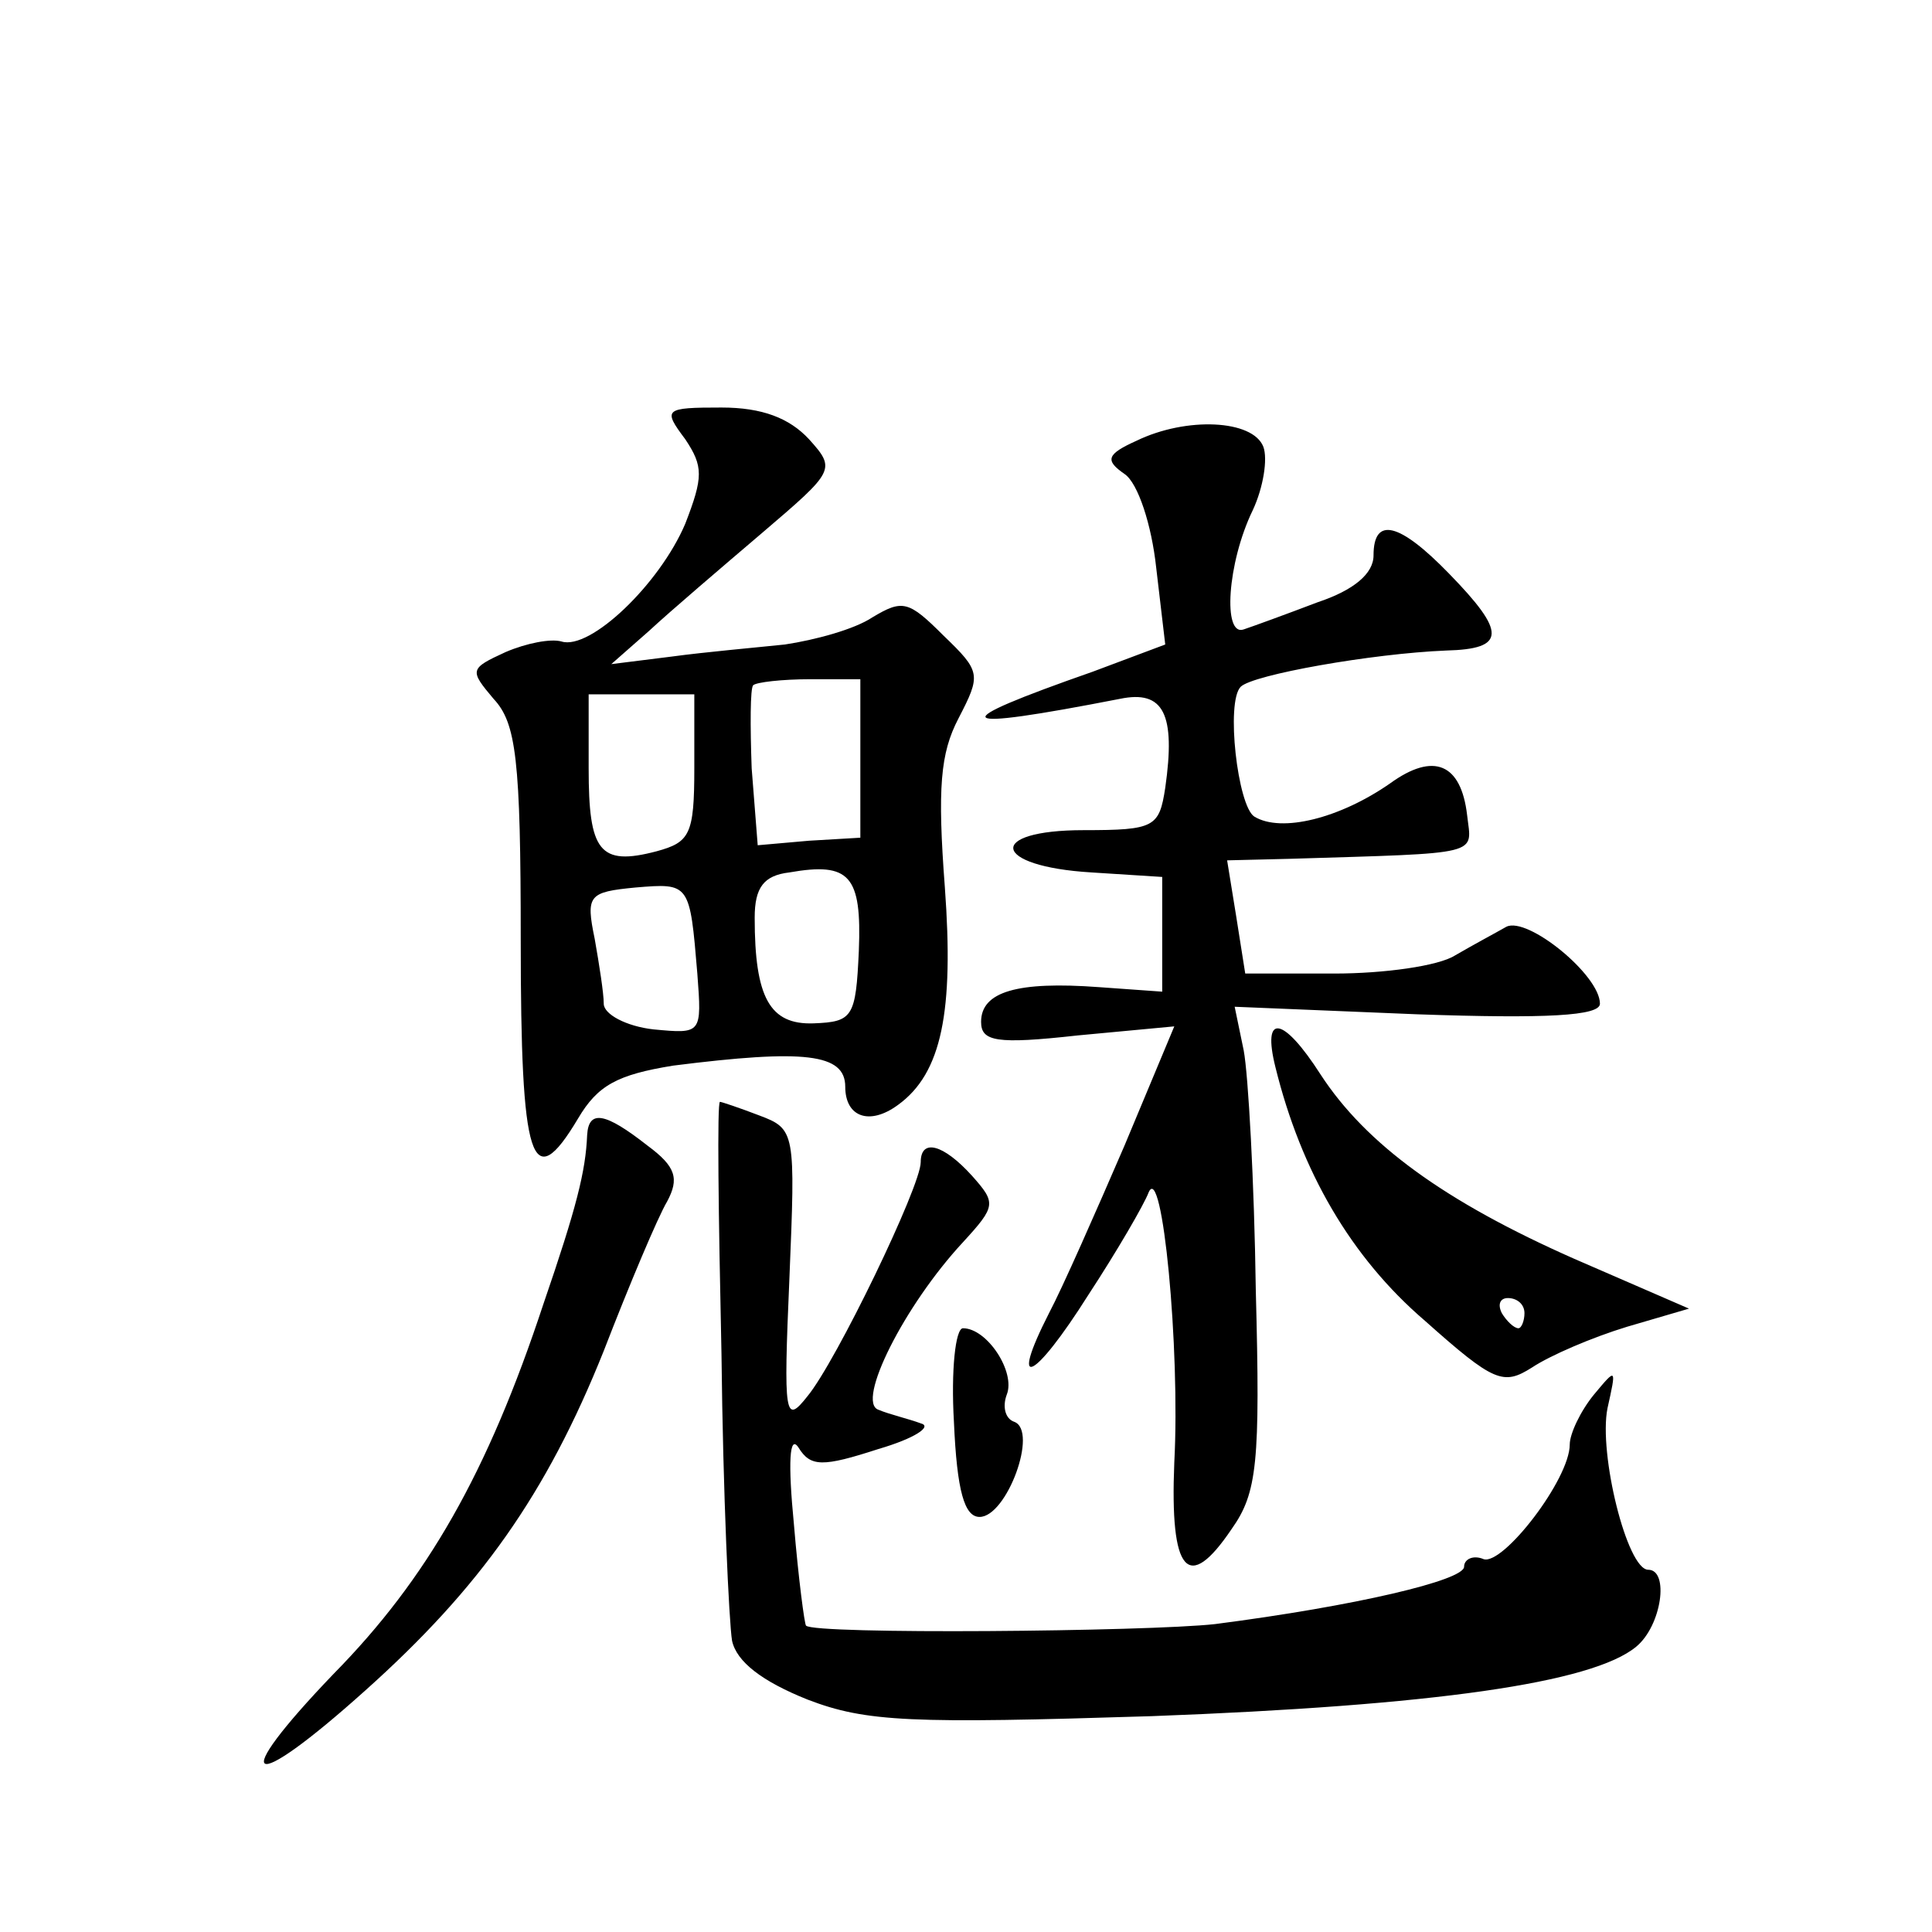 <?xml version="1.0" standalone="no"?>
<!DOCTYPE svg PUBLIC "-//W3C//DTD SVG 20010904//EN"
 "http://www.w3.org/TR/2001/REC-SVG-20010904/DTD/svg10.dtd">
<svg version="1.0" xmlns="http://www.w3.org/2000/svg"
 width="128pt" height="128pt" viewBox="0 0 128 128"
 preserveAspectRatio="xMidYMid meet">
<g transform="translate(0,128) scale(0.1,-0.1)"
fill="#0" stroke="none">
<path d="M454 989 c12 -18 12 -25 0 -56 -17 -40 -63 -84 -82 -78 -7 2 -23 -1 -37
-7 -24 -11 -24 -12 -8 -31 15 -16 18 -40 18 -160 0 -147 7 -170 38 -118 13 22 26
29 63 35 87 11 114 8 114 -14 0 -20 16 -26 35 -12 29 21 37 62 31 144 -5 66 -3
89 9 112 15 29 15 31 -10 55 -23 23 -27 24 -47 12 -12 -8 -38 -15 -58 -18 -19 -2
-53 -5 -75 -8 l-40 -5 25 22 c14 13 48 42 75 65 48 41 49 42 31 62 -13 14 -31 21
-58 21 -38 0 -39 -1 -24 -21z m116 -211 l0 -53 -34 -2 -34 -3 -4 51 c-1 28 -1 53
1 55 2 2 19 4 38 4 l33 0 0 -52z m-110 -7 c0 -44 -3 -49 -25 -55 -38 -10 -45 0
-45 55 l0 49 35 0 35 0 0 -49z m109 -121 c-2 -44 -4 -47 -30 -48 -29 -1 -39 17
-39 70 0 20 6 28 23 30 40 7 48 -2 46 -52z m-107 -15 c3 -40 3 -40 -29 -37 -18
2 -33 10 -33 17 0 7 -3 26 -6 43 -6 29 -4 31 27 34 36 3 36 3 41 -57z M753 988
c-20 -9 -21 -13 -8 -22 9 -6 18 -34 21 -62 l6 -51 -48 -18 c-100 -35 -95 -40 18
-18 29 6 37 -10 30 -59 -4 -26 -7 -28 -54 -28 -65 0 -61 -24 5 -28 l47 -3 0 -38
0 -38 -42 3 c-54 4 -78 -3 -78 -23 0 -13 10 -15 64 -9 l64 6 -33 -79 c-19 -44 -41
-94 -50 -111 -27 -53 -10 -45 26 12 19 29 37 60 40 68 9 21 21 -103 17 -179 -3
-73 9 -87 38 -44 17 24 19 44 16 158 -1 72 -5 143 -8 159 l-6 29 121 -5 c86 -3
121 -1 121 7 0 19 -48 58 -62 51 -7 -4 -22 -12 -34 -19 -11 -7 -47 -12 -80 -12
l-59 0 -6 38 -6 37 41 1 c130 4 121 2 118 29 -4 34 -22 42 -51 21 -33 -23 -72 -33
-90 -22 -11 7 -19 76 -9 86 8 8 87 22 136 24 40 1 40 12 2 51 -33 34 -50 38 -50
12 0 -12 -13 -23 -37 -31 -21 -8 -43 -16 -49 -18 -14 -5 -11 44 6 79 7 15 10 34
7 42 -7 18 -51 20 -84 4z M845 573 c17 -69 50 -126 99 -168 46 -41 52 -43 71 -31
12 8 40 20 63 27 l41 12 -76 33 c-86 38 -138 76 -168 122 -25 39 -39 41 -30 5z
m165 -163 c0 -5 -2 -10 -4 -10 -3 0 -8 5 -11 10 -3 6 -1 10 4 10 6 0 11 -4 11 -10z
M478 383 c1 -93 5 -178 7 -190 3 -14 20 -27 50 -39 39 -15 69 -16 228 -11 187 7
292 22 321 46 17 14 22 51 8 51 -14 0 -33 77 -27 107 6 27 6 27 -9 9 -9 -11 -16
-26 -16 -33 0 -23 -44 -80 -57 -76 -7 3 -13 0 -13 -5 0 -9 -72 -26 -165 -38 -45
-5 -266 -7 -271 -1 -1 1 -5 31 -8 67 -4 41 -3 60 3 51 8 -13 16 -13 53 -1 24 7
36 15 28 17 -8 3 -21 6 -28 9 -15 5 17 69 56 111 22 24 22 26 6 44 -19 21 -34 25
-34 9 0 -16 -56 -132 -75 -155 -15 -19 -16 -14 -12 78 4 97 4 99 -20 108 -13 5
-25 9 -26 9 -2 0 -1 -75 1 -167z M389 528 c-1 -24 -7 -48 -29 -112 -37 -112 -77
-182 -139 -245 -71 -74 -57 -81 21 -11 76 68 120 130 158 225 17 44 36 89 42 99
8 15 6 23 -13 37 -28 22 -39 24 -40 7z M632 338 c2 -46 7 -63 17 -63 18 0 39 57
23 63 -6 2 -8 10 -5 18 6 15 -13 44 -29 44 -5 0 -8 -28 -6 -62z"/>
</g>
</svg>
